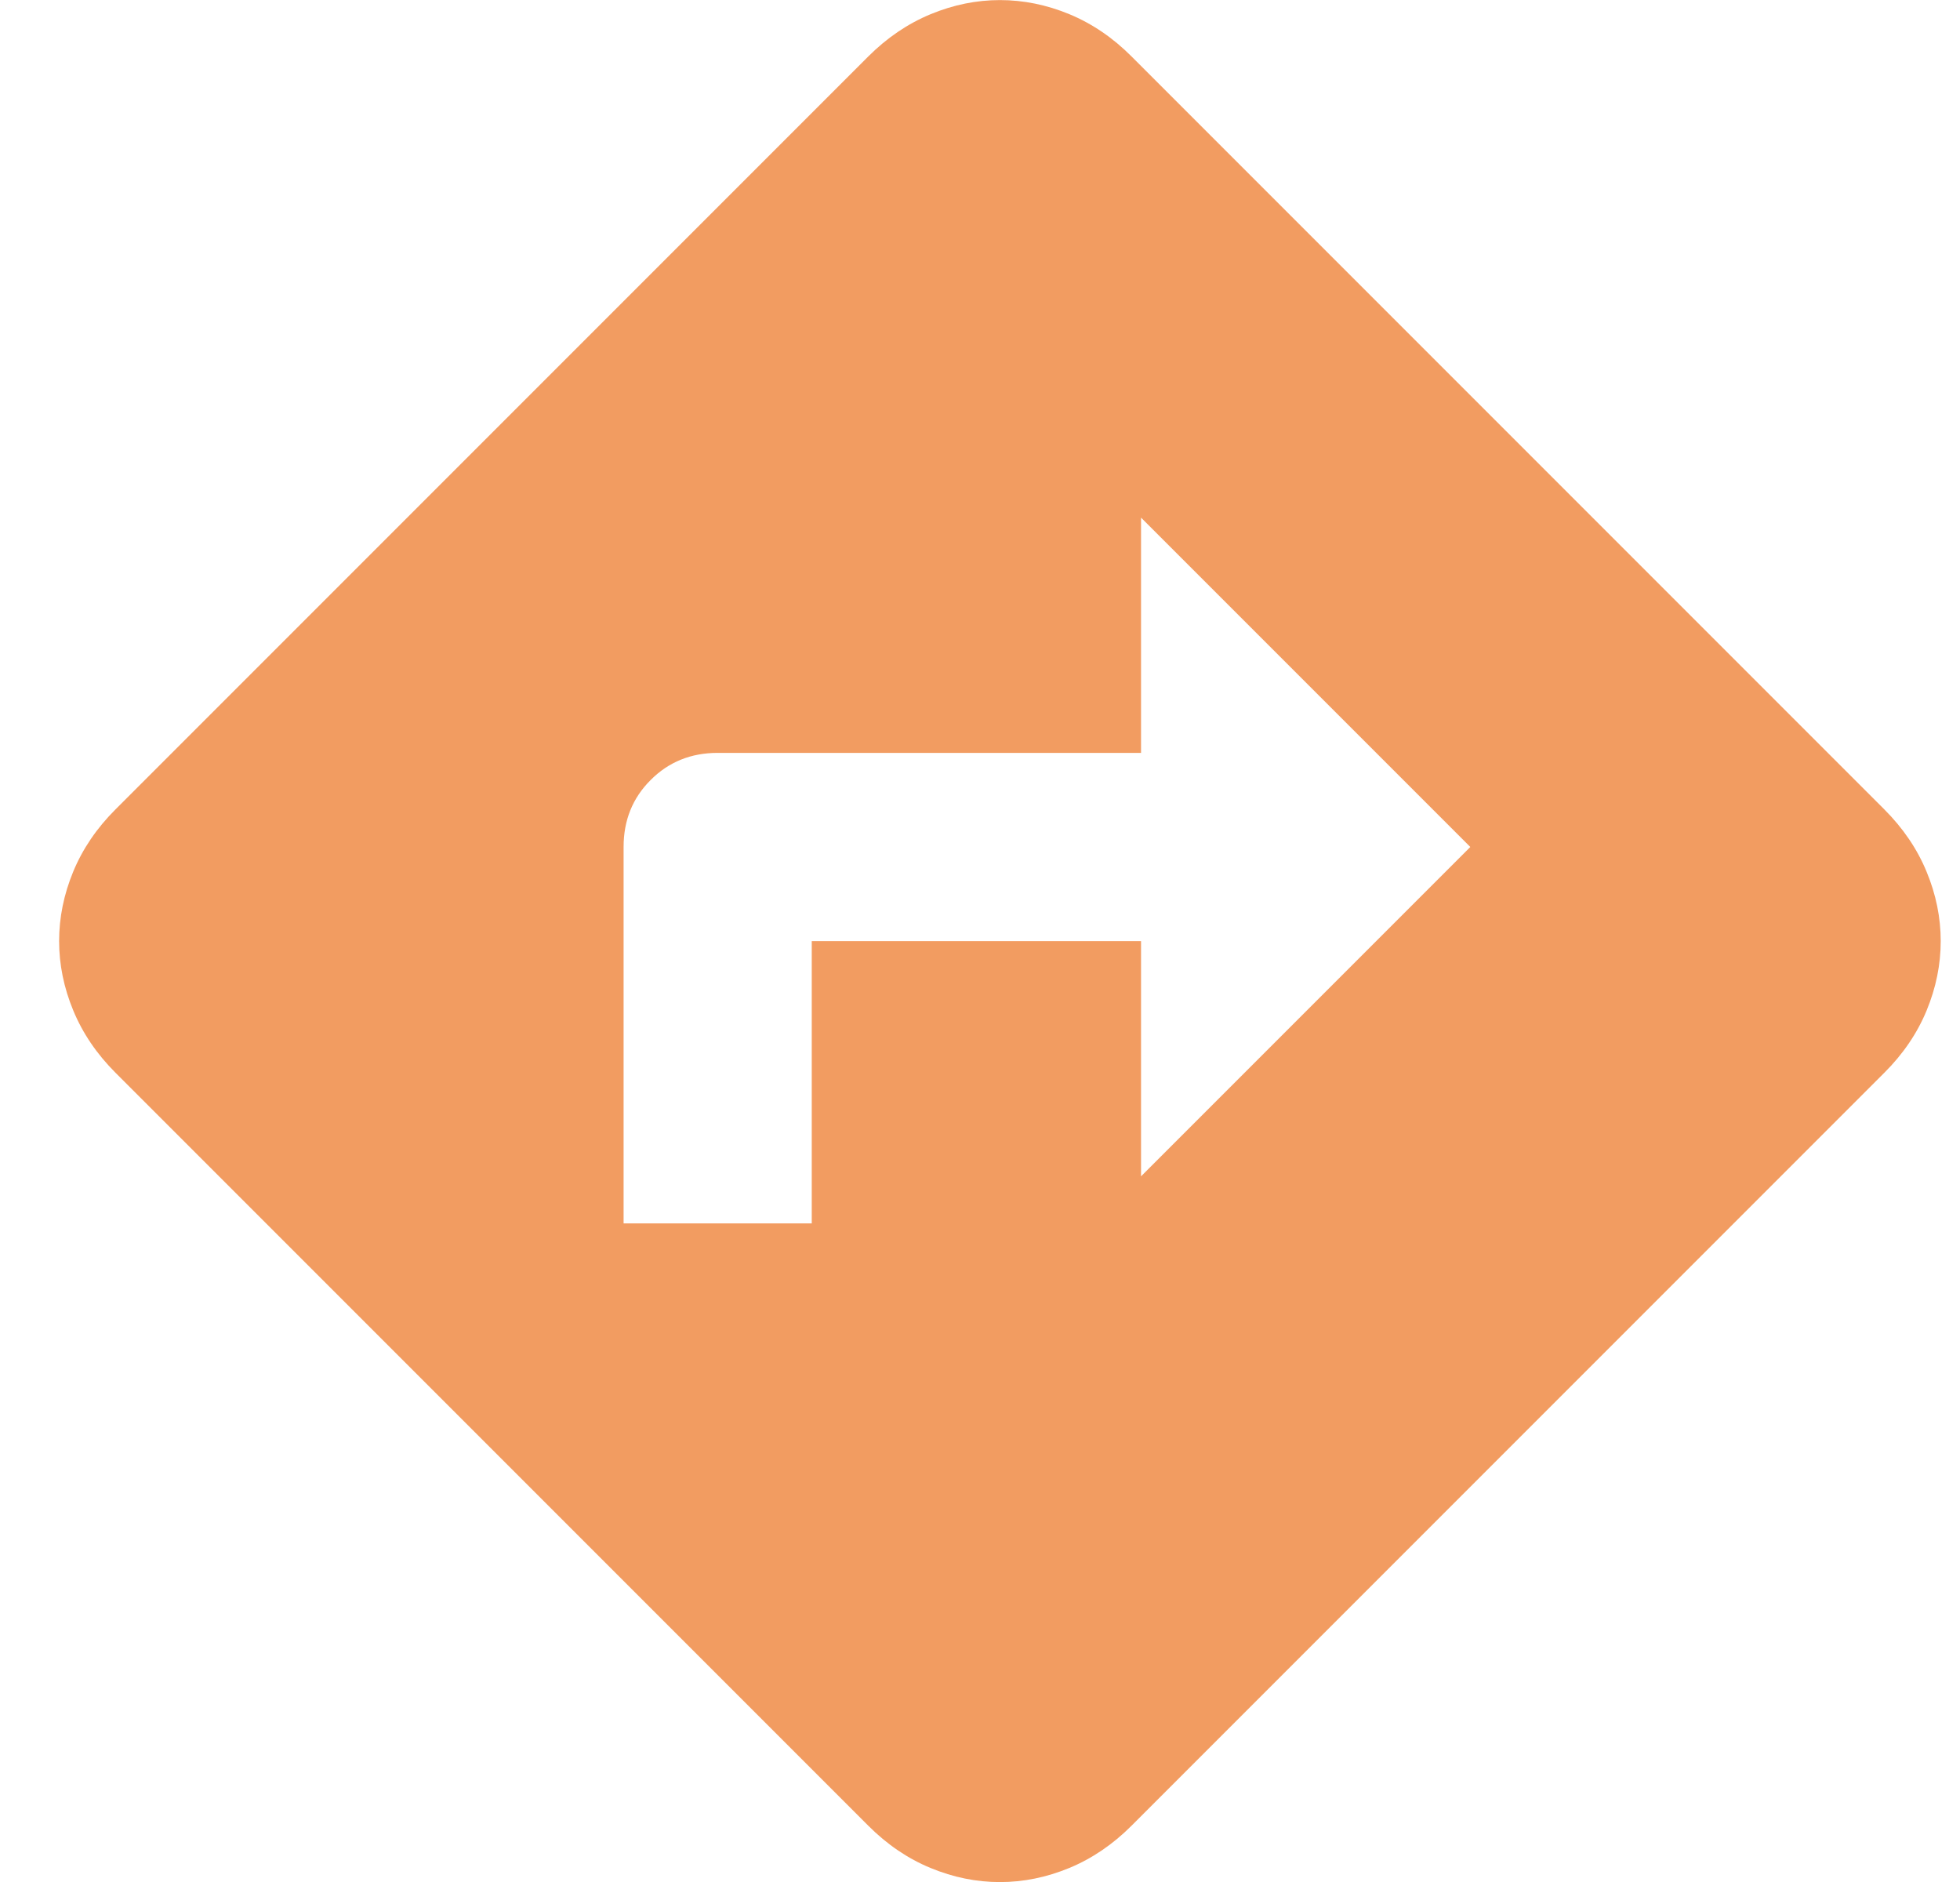 <svg width="25" height="24" viewBox="0 0 25 24" fill="none" xmlns="http://www.w3.org/2000/svg">
<path d="M7.954 15.601H10.354V12.001H14.554V15.001L18.754 10.801L14.554 6.601V9.601H9.154C8.814 9.601 8.529 9.716 8.299 9.947C8.068 10.177 7.954 10.462 7.954 10.801V15.601ZM12.754 24.001C12.454 24.001 12.159 23.941 11.869 23.821C11.578 23.701 11.314 23.521 11.074 23.281L1.474 13.681C1.234 13.441 1.054 13.176 0.934 12.885C0.814 12.595 0.754 12.3 0.754 12.001C0.754 11.701 0.814 11.406 0.934 11.115C1.054 10.825 1.234 10.56 1.474 10.321L11.074 0.721C11.314 0.481 11.58 0.301 11.87 0.181C12.16 0.061 12.455 0.001 12.754 0.001C13.054 0.001 13.35 0.061 13.64 0.181C13.93 0.301 14.195 0.481 14.434 0.721L24.034 10.321C24.274 10.561 24.454 10.826 24.574 11.117C24.694 11.407 24.754 11.702 24.754 12.001C24.754 12.301 24.694 12.596 24.574 12.887C24.454 13.177 24.274 13.442 24.034 13.681L14.434 23.281C14.194 23.521 13.929 23.701 13.639 23.821C13.348 23.941 13.054 24.001 12.754 24.001Z" fill="#F29C61"/>
</svg>
